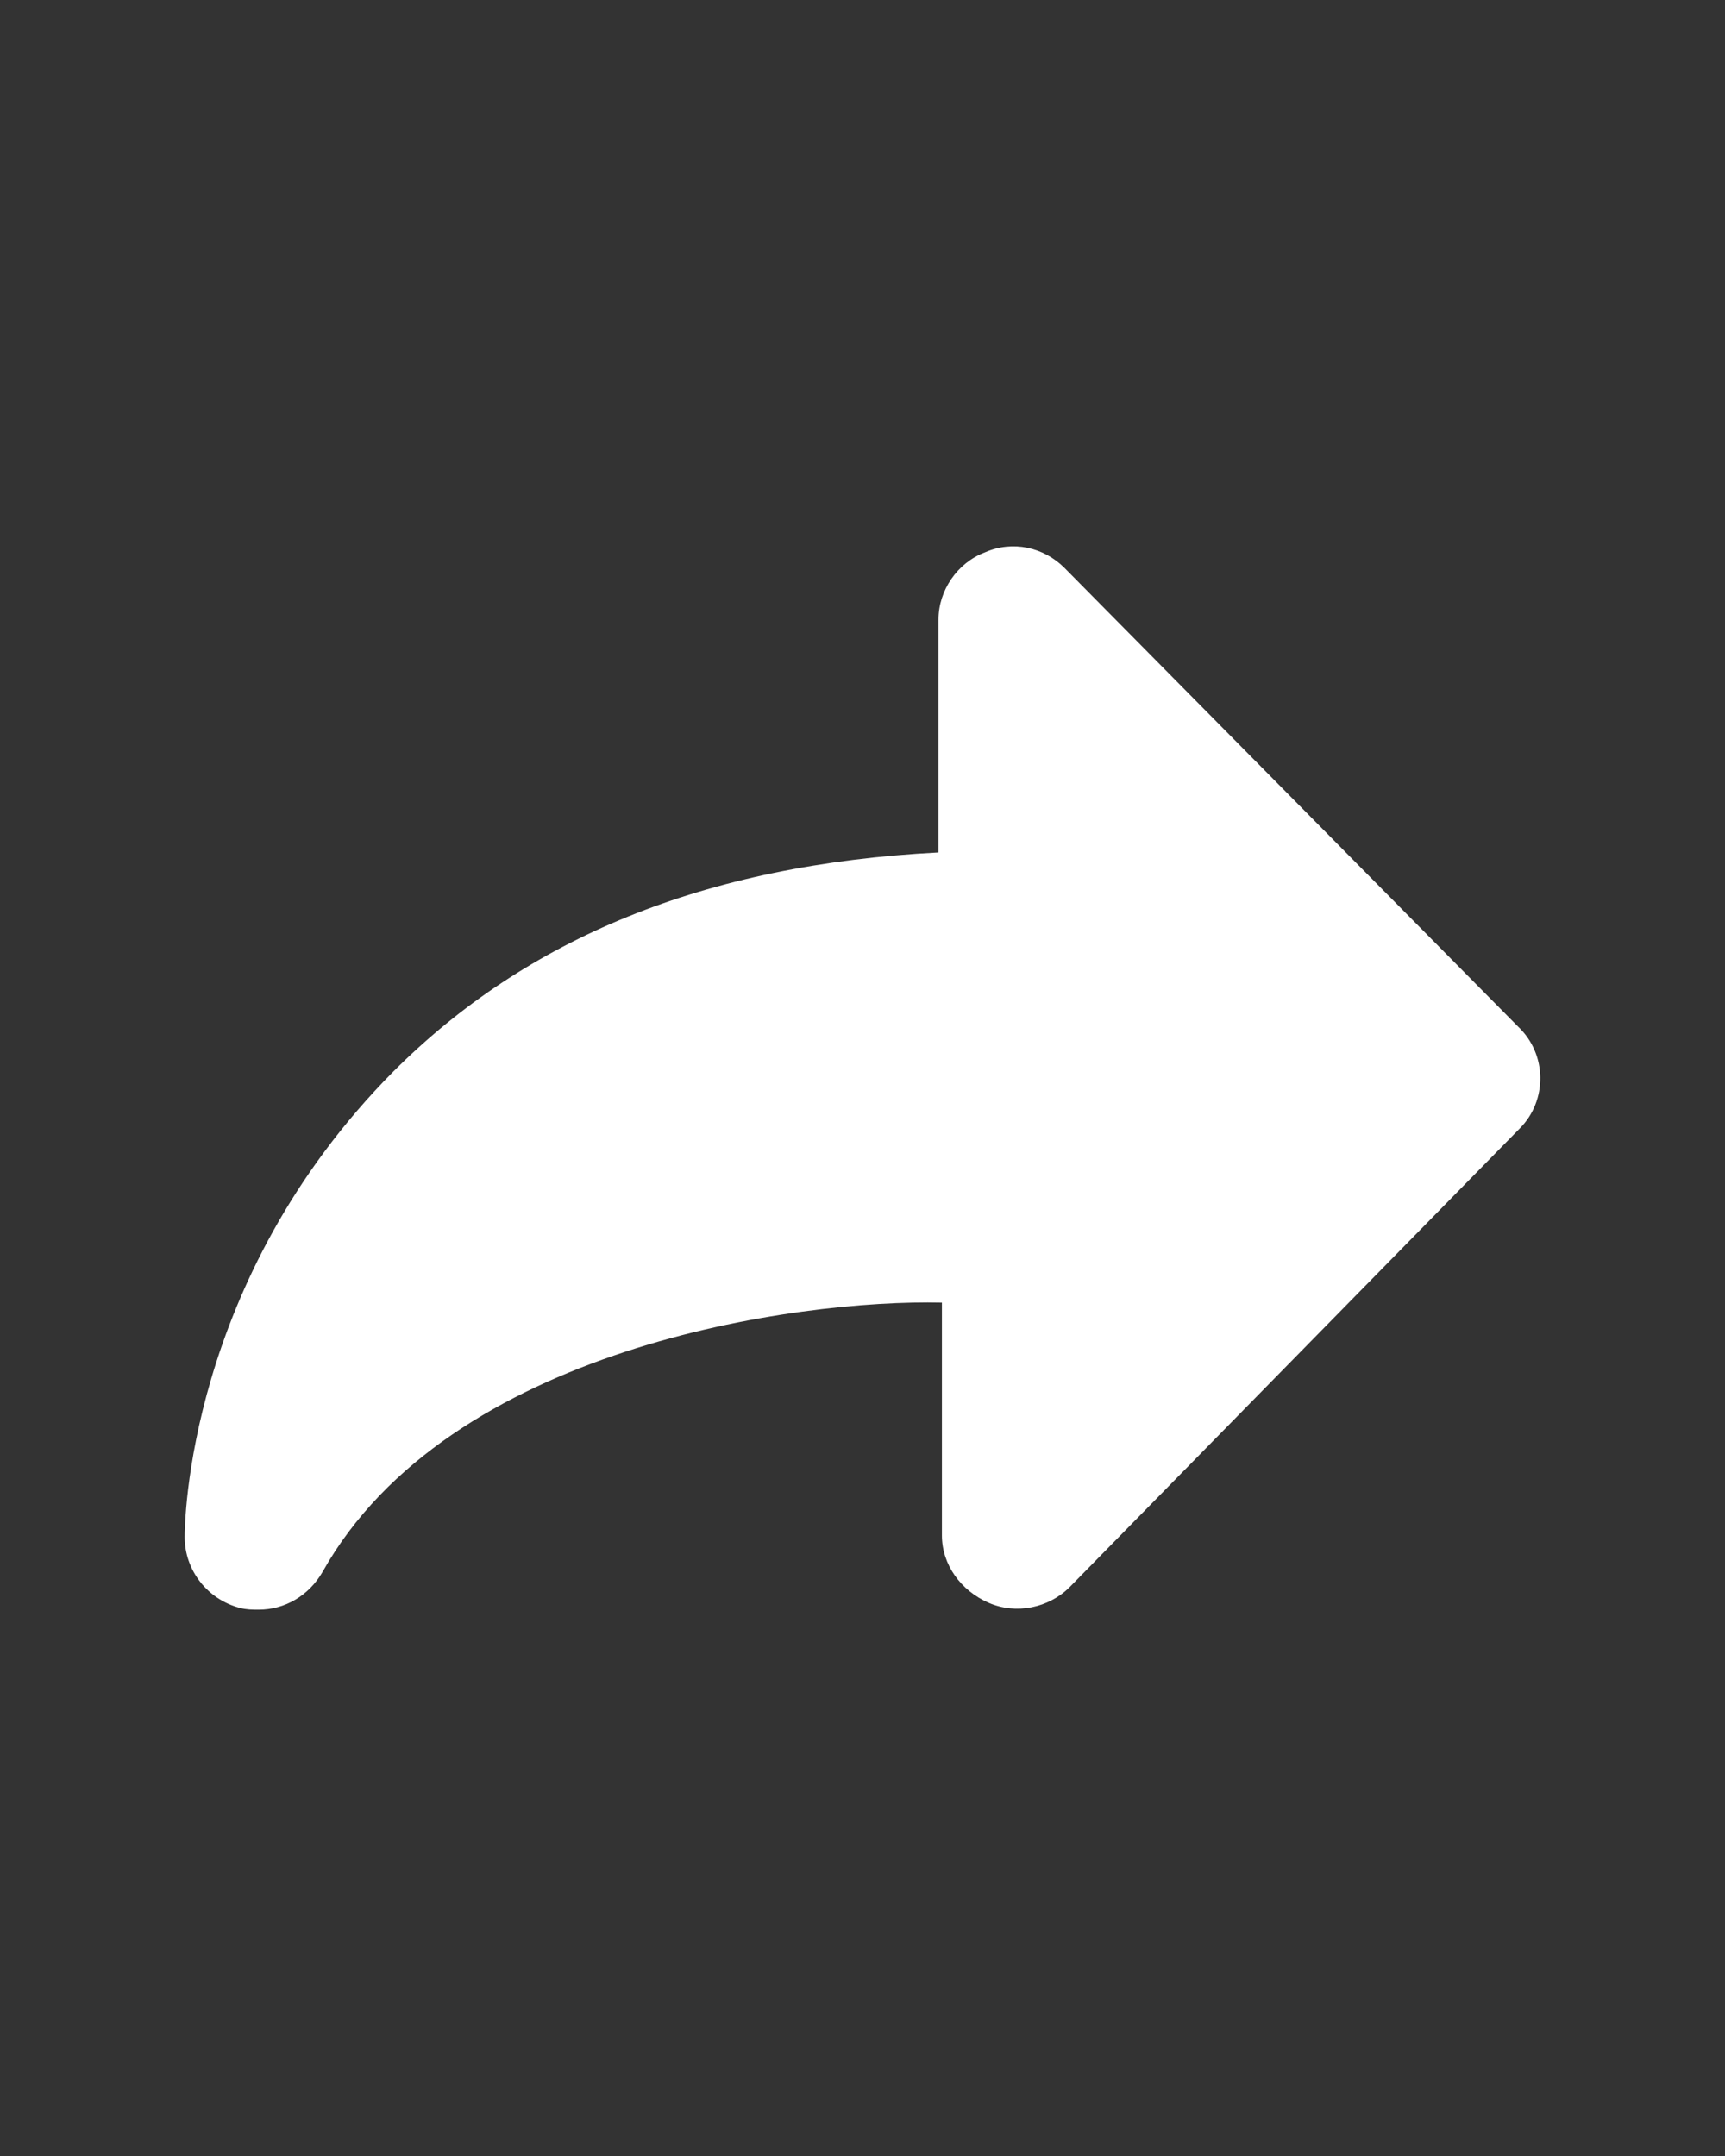 <?xml version="1.0" encoding="utf-8"?>
<!-- Generator: Adobe Illustrator 16.0.0, SVG Export Plug-In . SVG Version: 6.00 Build 0)  -->
<!DOCTYPE svg PUBLIC "-//W3C//DTD SVG 1.1//EN" "http://www.w3.org/Graphics/SVG/1.1/DTD/svg11.dtd">
<svg version="1.1" id="Layer_1" xmlns="http://www.w3.org/2000/svg" xmlns:xlink="http://www.w3.org/1999/xlink" x="0px" y="0px"
	 width="100px" height="125px" viewBox="0 0 100 125" enable-background="new 0 0 100 125" xml:space="preserve">
<rect x="0" y="0" width="100" height="125" fill="#333333" stroke="none"/>
<g>
	<path fill="#ffffff" d="M88.104,65.422l-26.1,26.601c-1.2,1.199-3.1,1.6-4.7,0.899c-1.6-0.7-2.7-2.2-2.7-3.899v-13.5
		c-8.399-0.2-28.599,2.6-35.898,15.6c-0.802,1.4-2.201,2.2-3.701,2.2c-0.4,0-0.7,0-1.101-0.101c-1.899-0.5-3.198-2.199-3.198-4.1
		c0-0.7,0.099-14.9,12.099-27c7.7-7.7,18-12,31.6-12.7v-13.5c0-1.7,1.1-3.3,2.699-3.9c1.601-0.7,3.4-0.3,4.601,0.9l26.3,26.6
		C89.705,61.122,89.705,63.822,88.104,65.422"/>
</g>
</svg>
